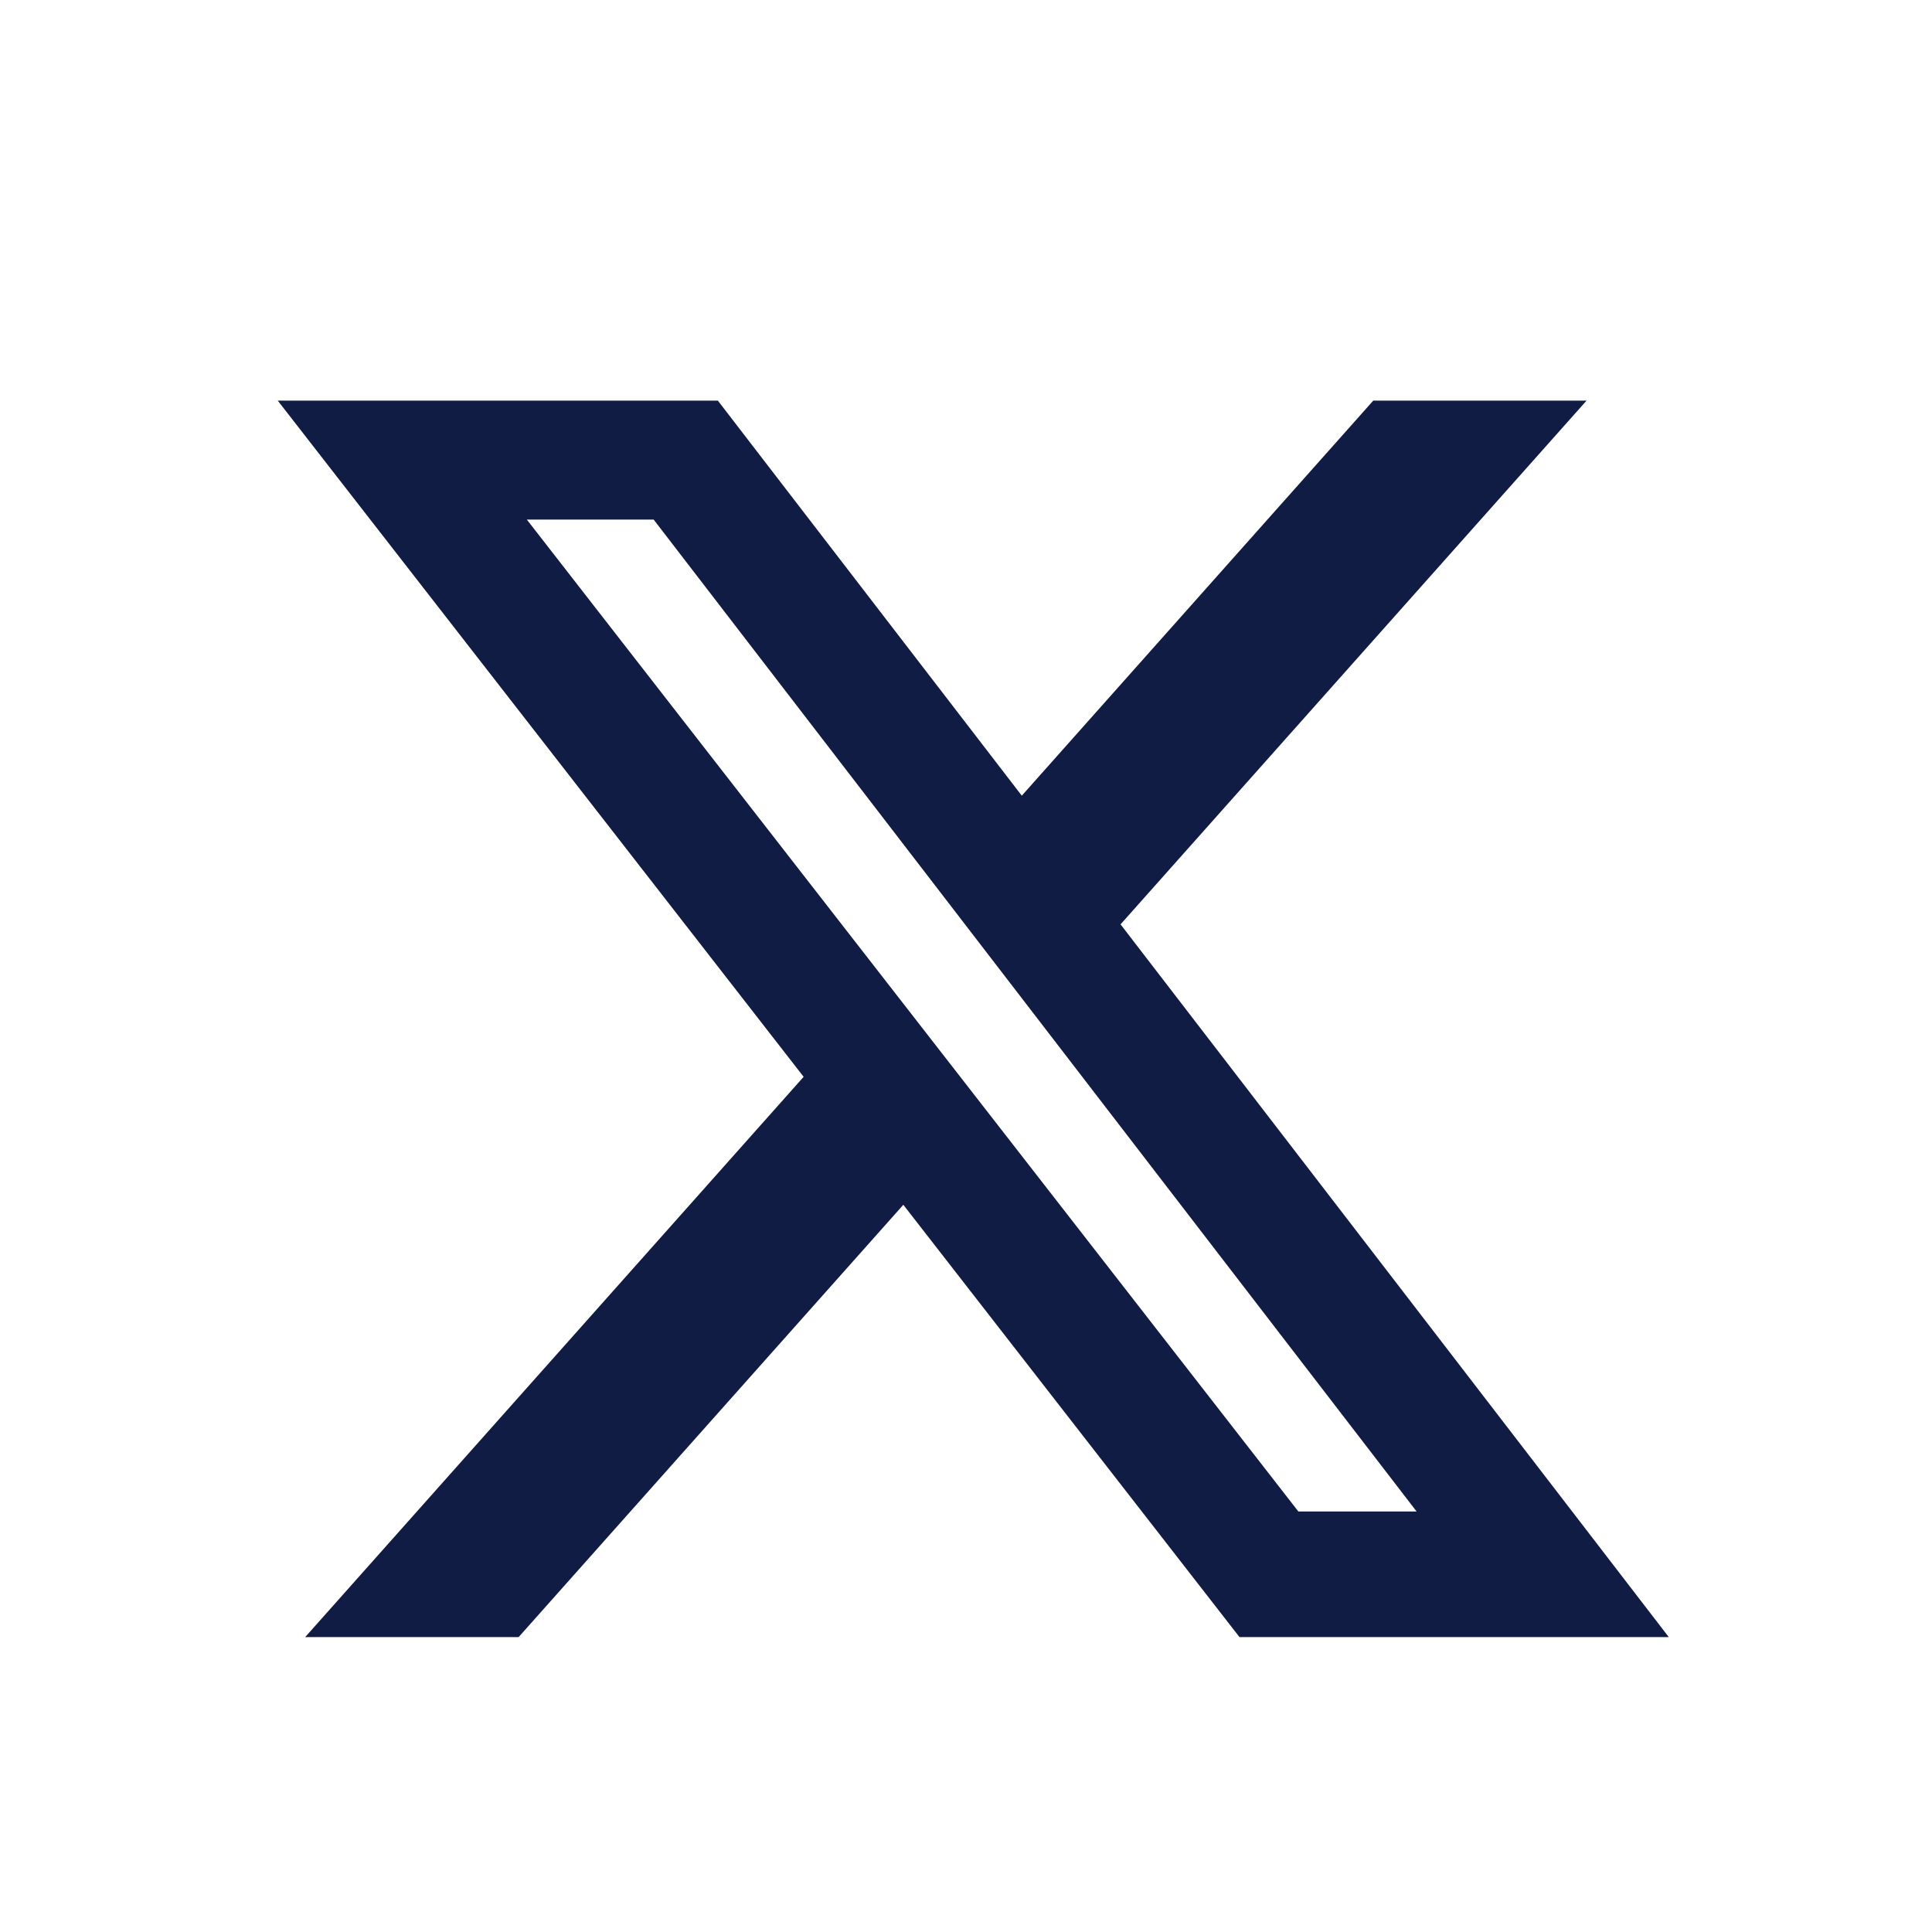 <svg xmlns="http://www.w3.org/2000/svg" width="25" height="25" viewBox="0 0 25 25" fill="none">
  <path d="M17.77 5.184H20.53L14.5 11.961L21.594 21.184H16.039L11.689 15.59L6.711 21.184H3.949L10.399 13.934L3.594 5.184H9.289L13.222 10.296L17.77 5.184ZM16.801 19.559H18.331L8.458 6.723H6.817L16.801 19.559Z" fill="#111C45"/>
</svg>